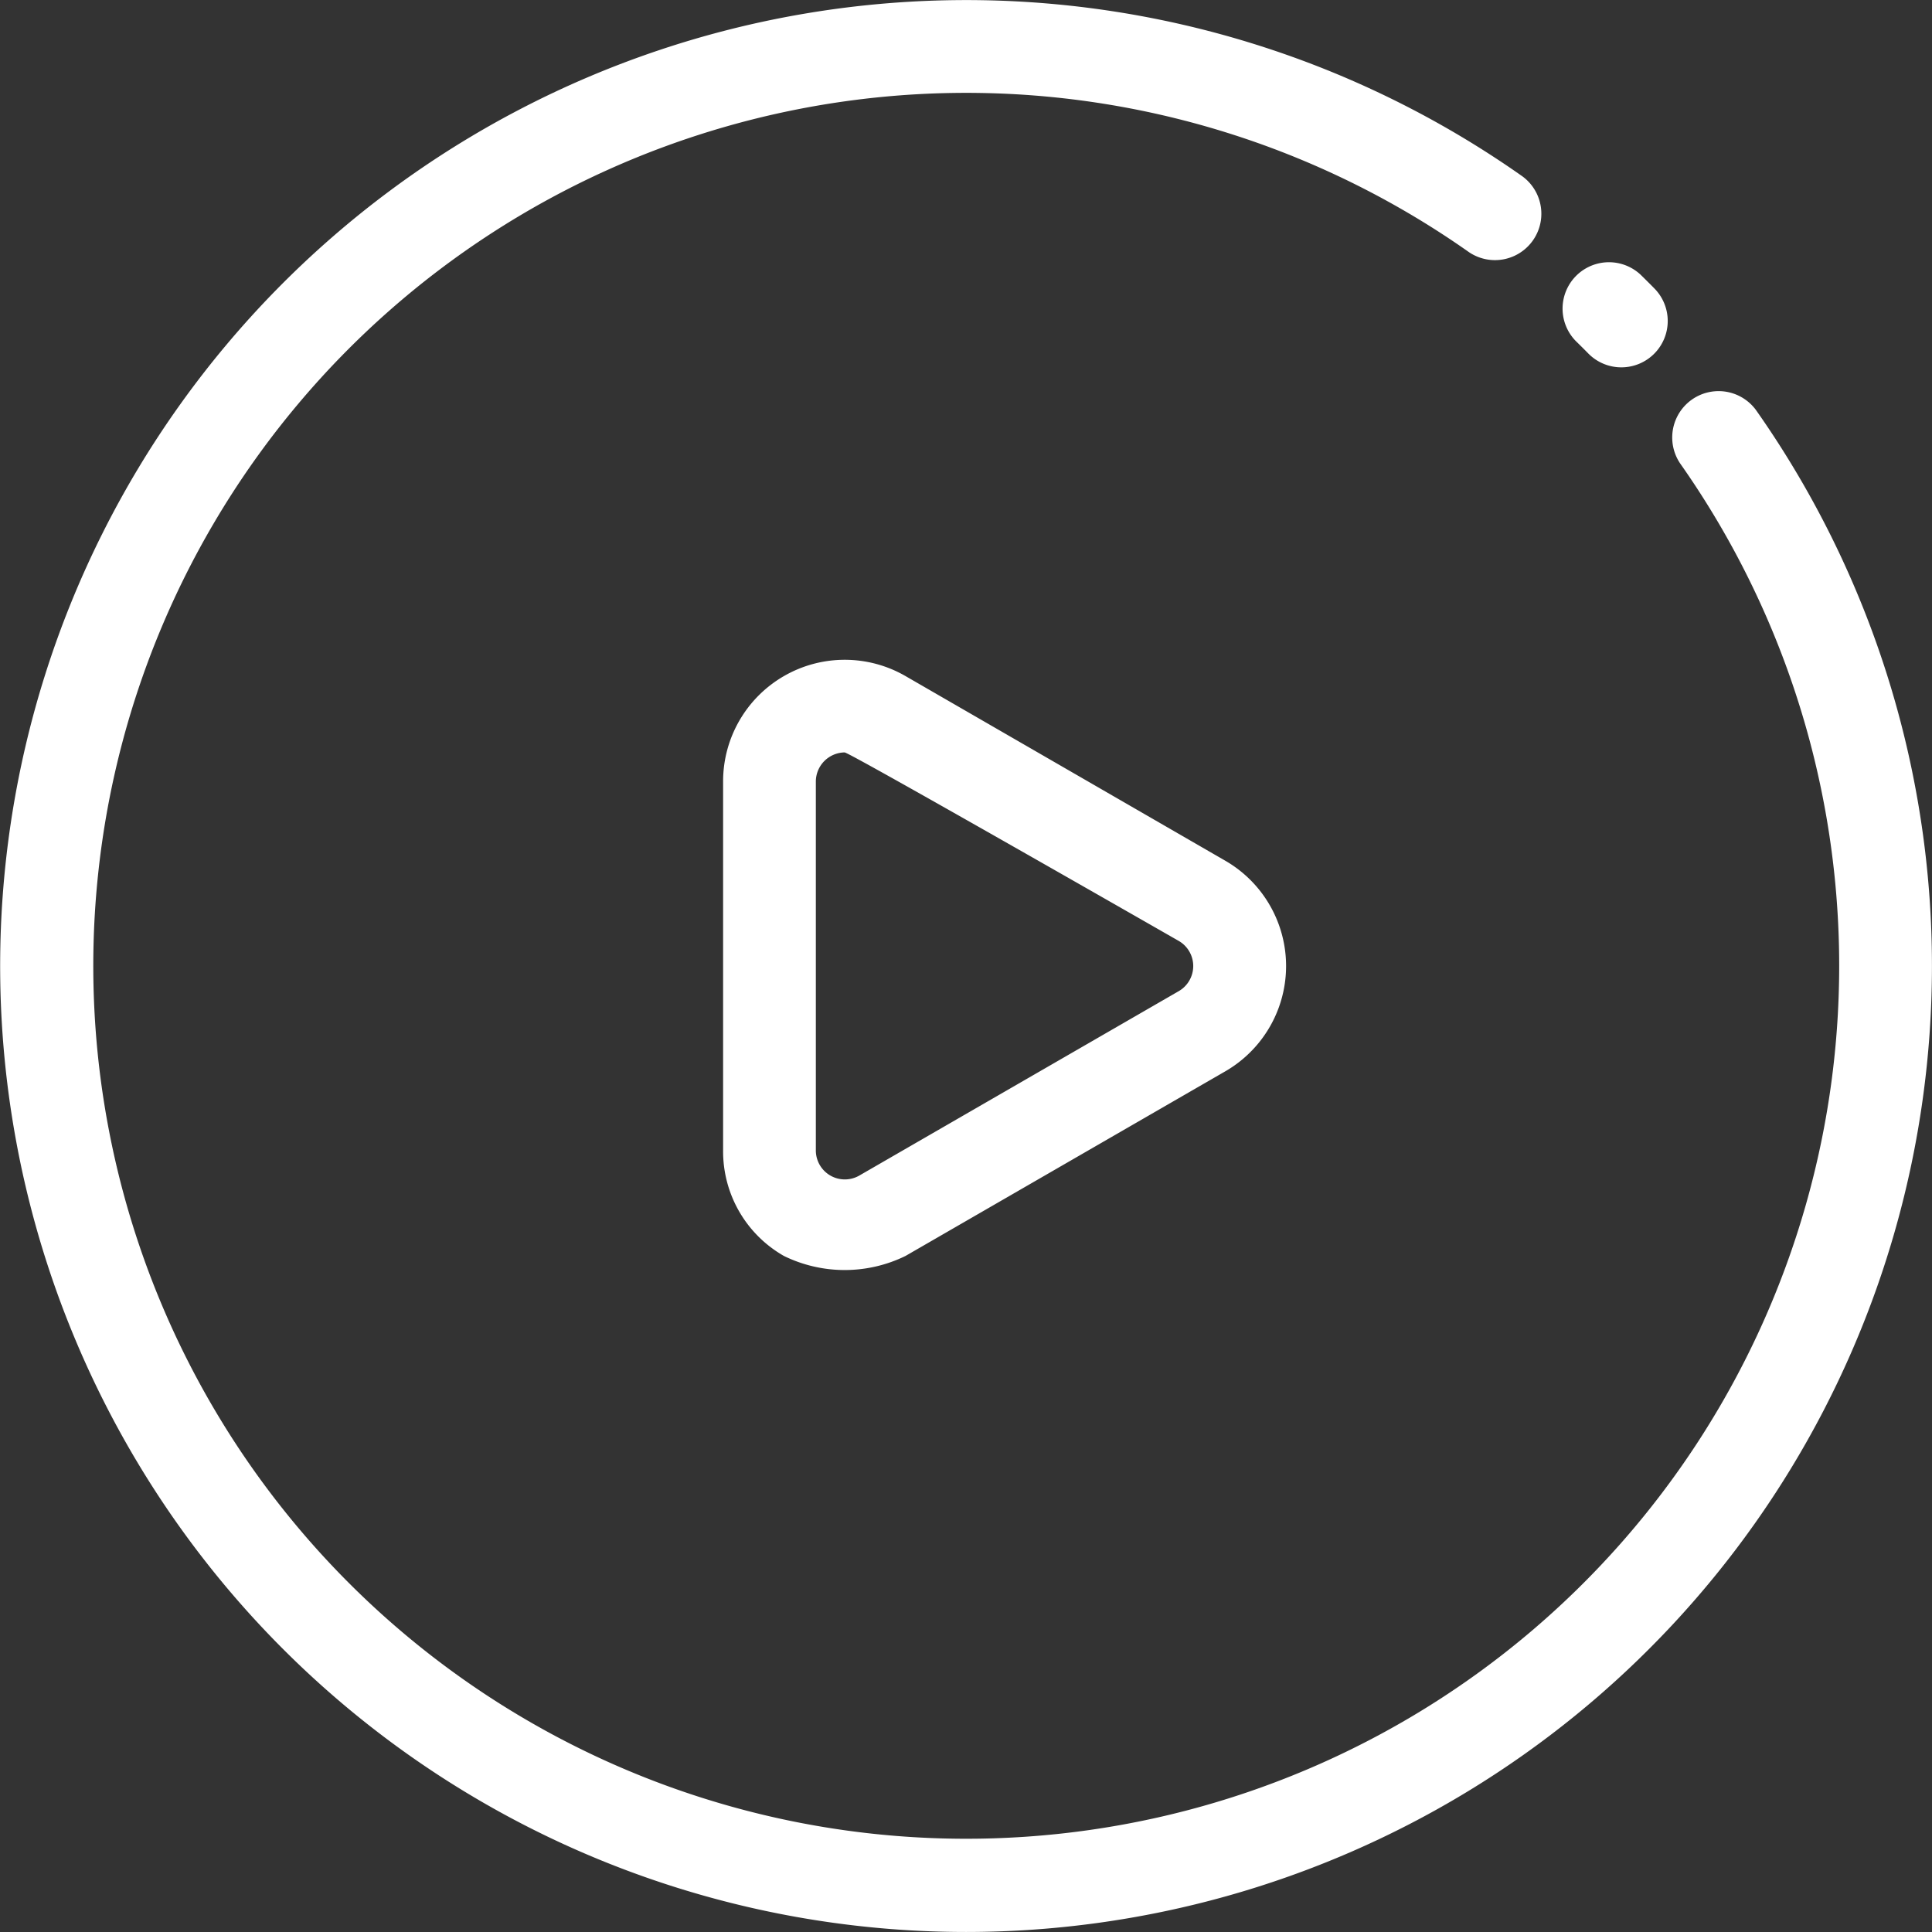 <svg xmlns="http://www.w3.org/2000/svg" width="79.938" height="79.937" viewBox="0 0 79.938 79.937">
  <rect x="0" y="0" width="79.938" height="79.937" fill="#333333" stroke="none"/>
  <defs>
    <style>
      .cls-1 {
        fill: #fff;
        fill-rule: evenodd;
      }
    </style>
  </defs>
  <path id="形状_11" data-name="形状 11" class="cls-1" d="M987.086,662.262a1.916,1.916,0,0,1-1.368-.572c-0.17-.174-0.343-0.345-0.517-0.515a1.919,1.919,0,0,1,2.68-2.746c0.192,0.188.383,0.377,0.571,0.569A1.918,1.918,0,0,1,987.086,662.262ZM959.967,727a39.967,39.967,0,1,1,23.023-72.641,1.919,1.919,0,0,1-2.213,3.135,36.119,36.119,0,1,0,8.739,8.742,1.919,1.919,0,0,1,3.136-2.211A39.97,39.97,0,0,1,959.967,727h0Zm-7.532-27.971a4.978,4.978,0,0,1-2.516-4.357V679.394a5.032,5.032,0,0,1,7.547-4.358l13.231,7.64a5.031,5.031,0,0,1,0,8.714l-13.231,7.639a5.723,5.723,0,0,1-5.031,0h0Zm2.521-20.834a1.209,1.209,0,0,0-1.2,1.2v15.278a1.2,1.2,0,0,0,1.791,1.034l13.232-7.639a1.2,1.2,0,0,0,0-2.069s-13.616-7.8-13.823-7.8h0Z" transform="translate(-920 -647.063)"/>
</svg>
